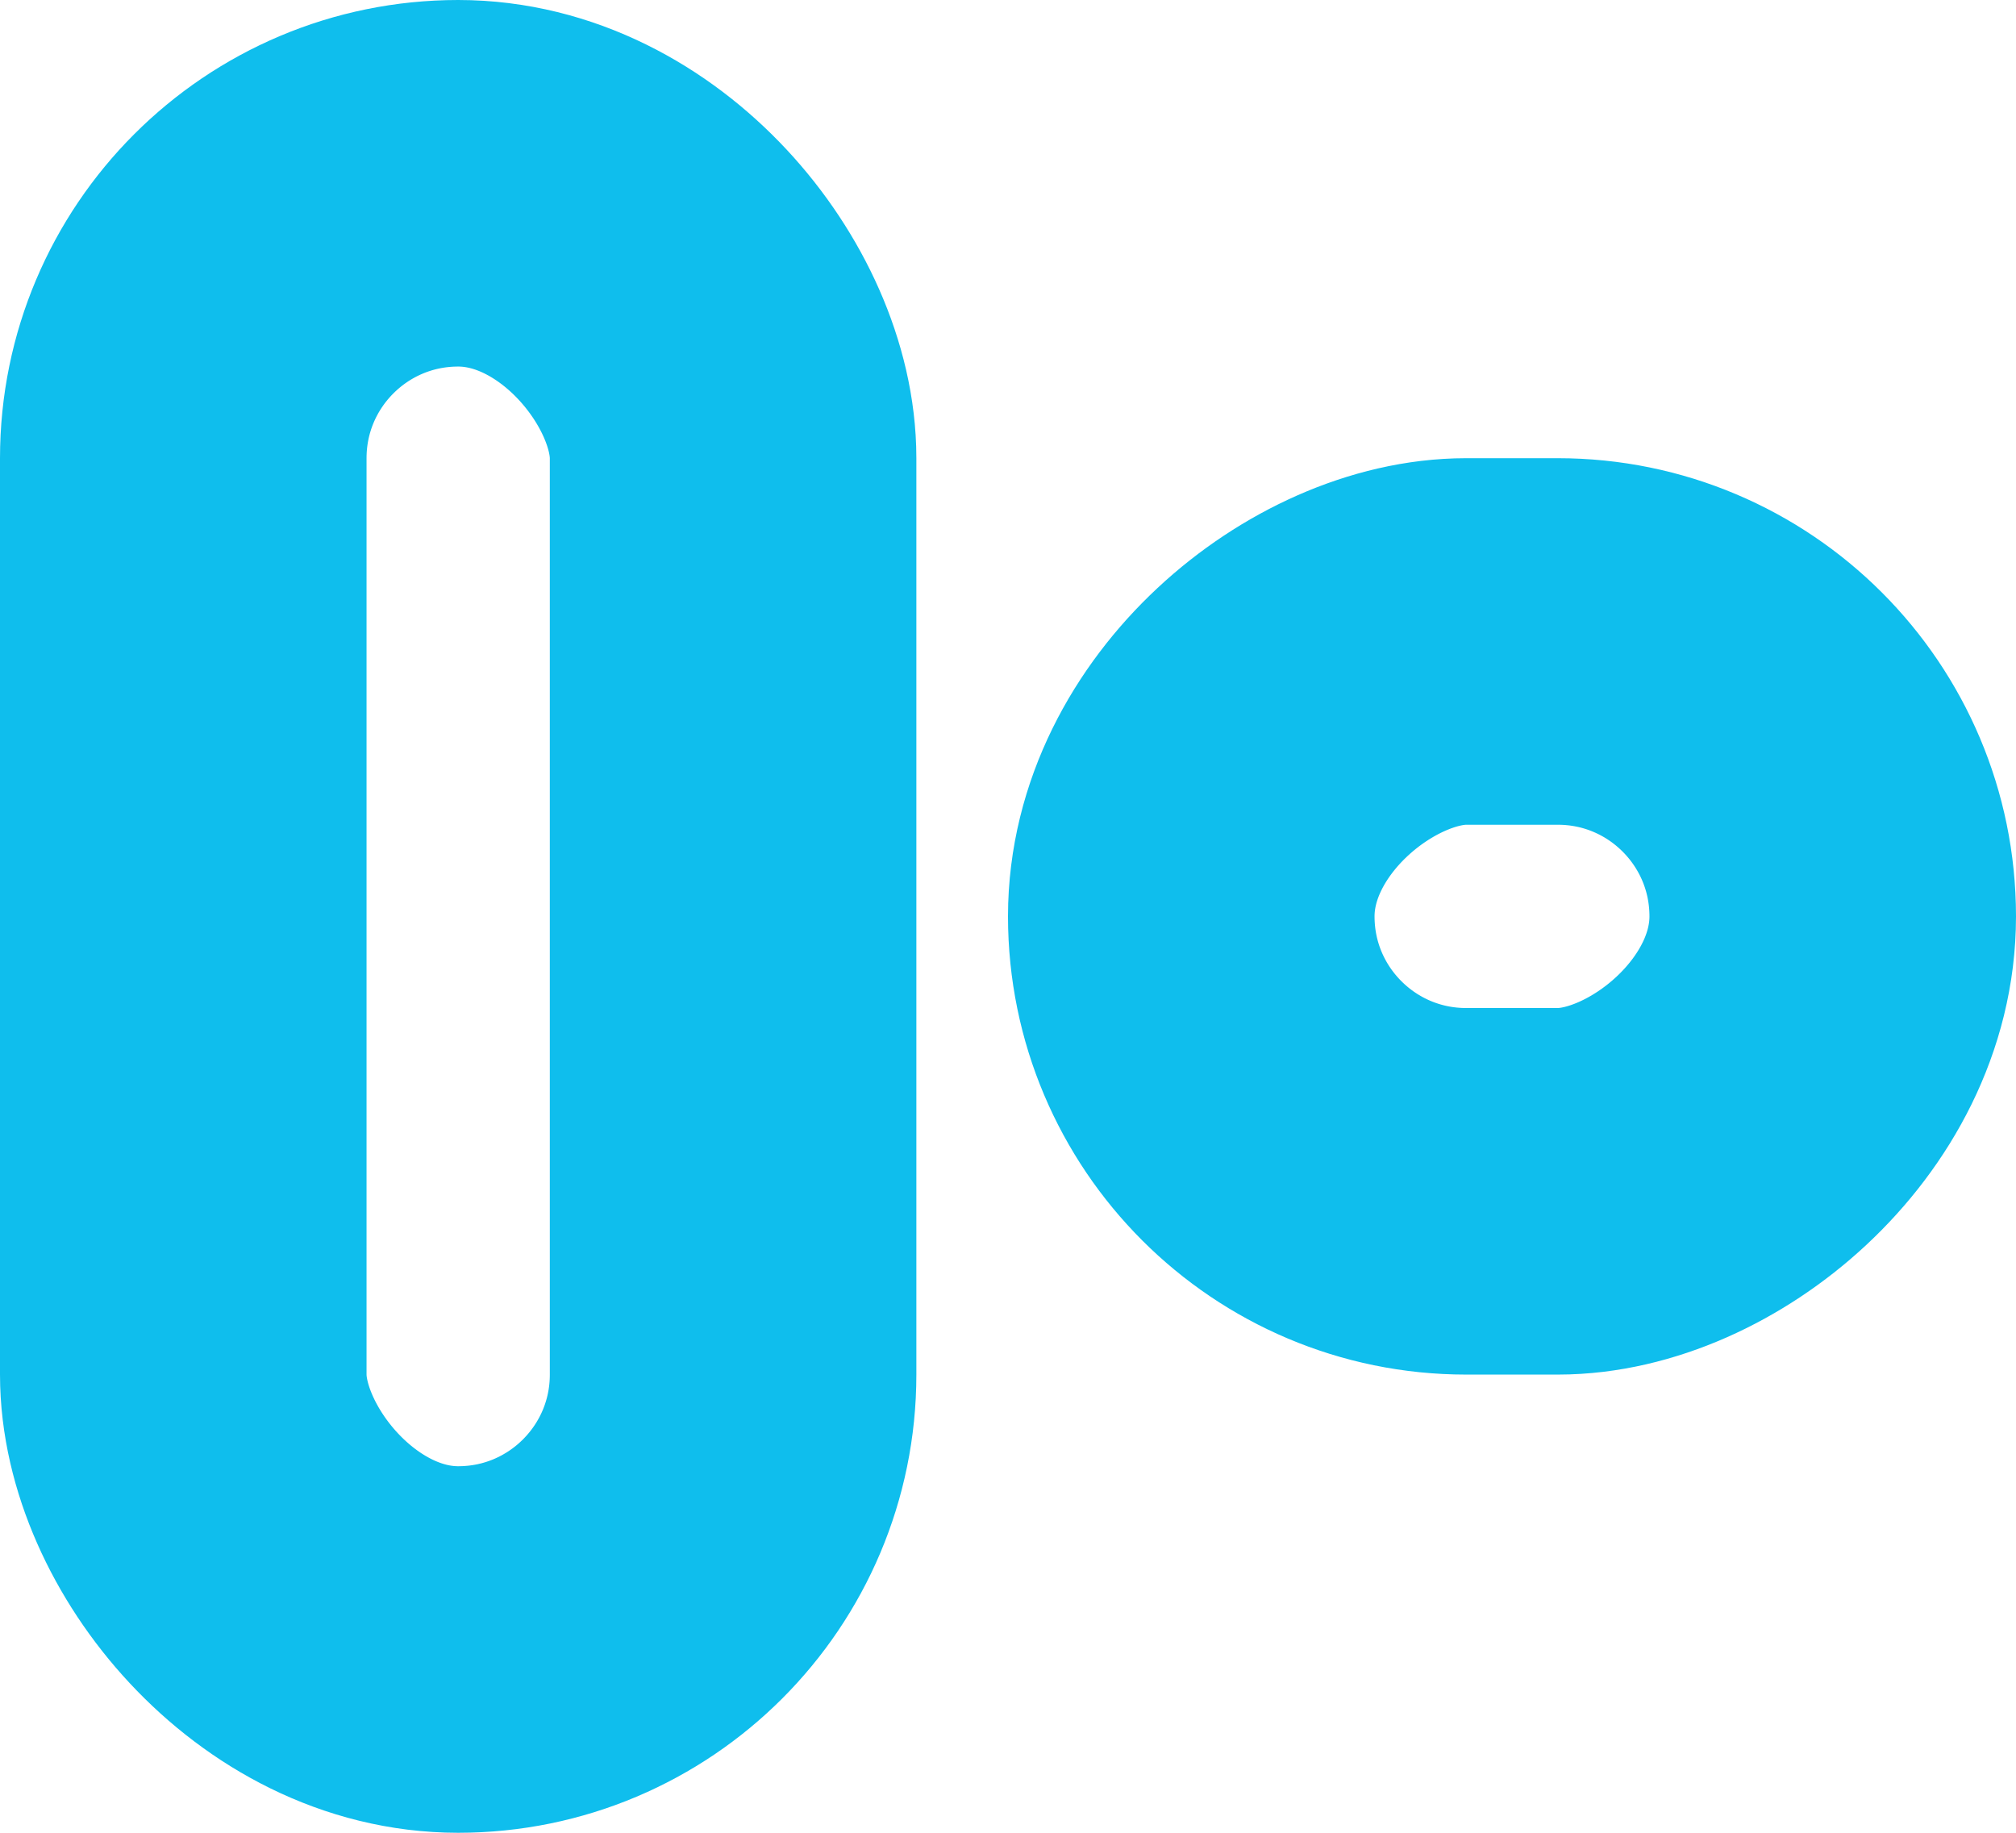 <svg xmlns="http://www.w3.org/2000/svg" width="22" height="20" viewBox="0 0 22 20" fill="none"><rect x="2" y="2" width="6" height="16" rx="3" stroke="#0FBEED" stroke-width="4"></rect><rect x="20" y="7" width="6" height="7" rx="3" transform="rotate(90 20 7)" stroke="#0FBEED" stroke-width="4"></rect></svg>